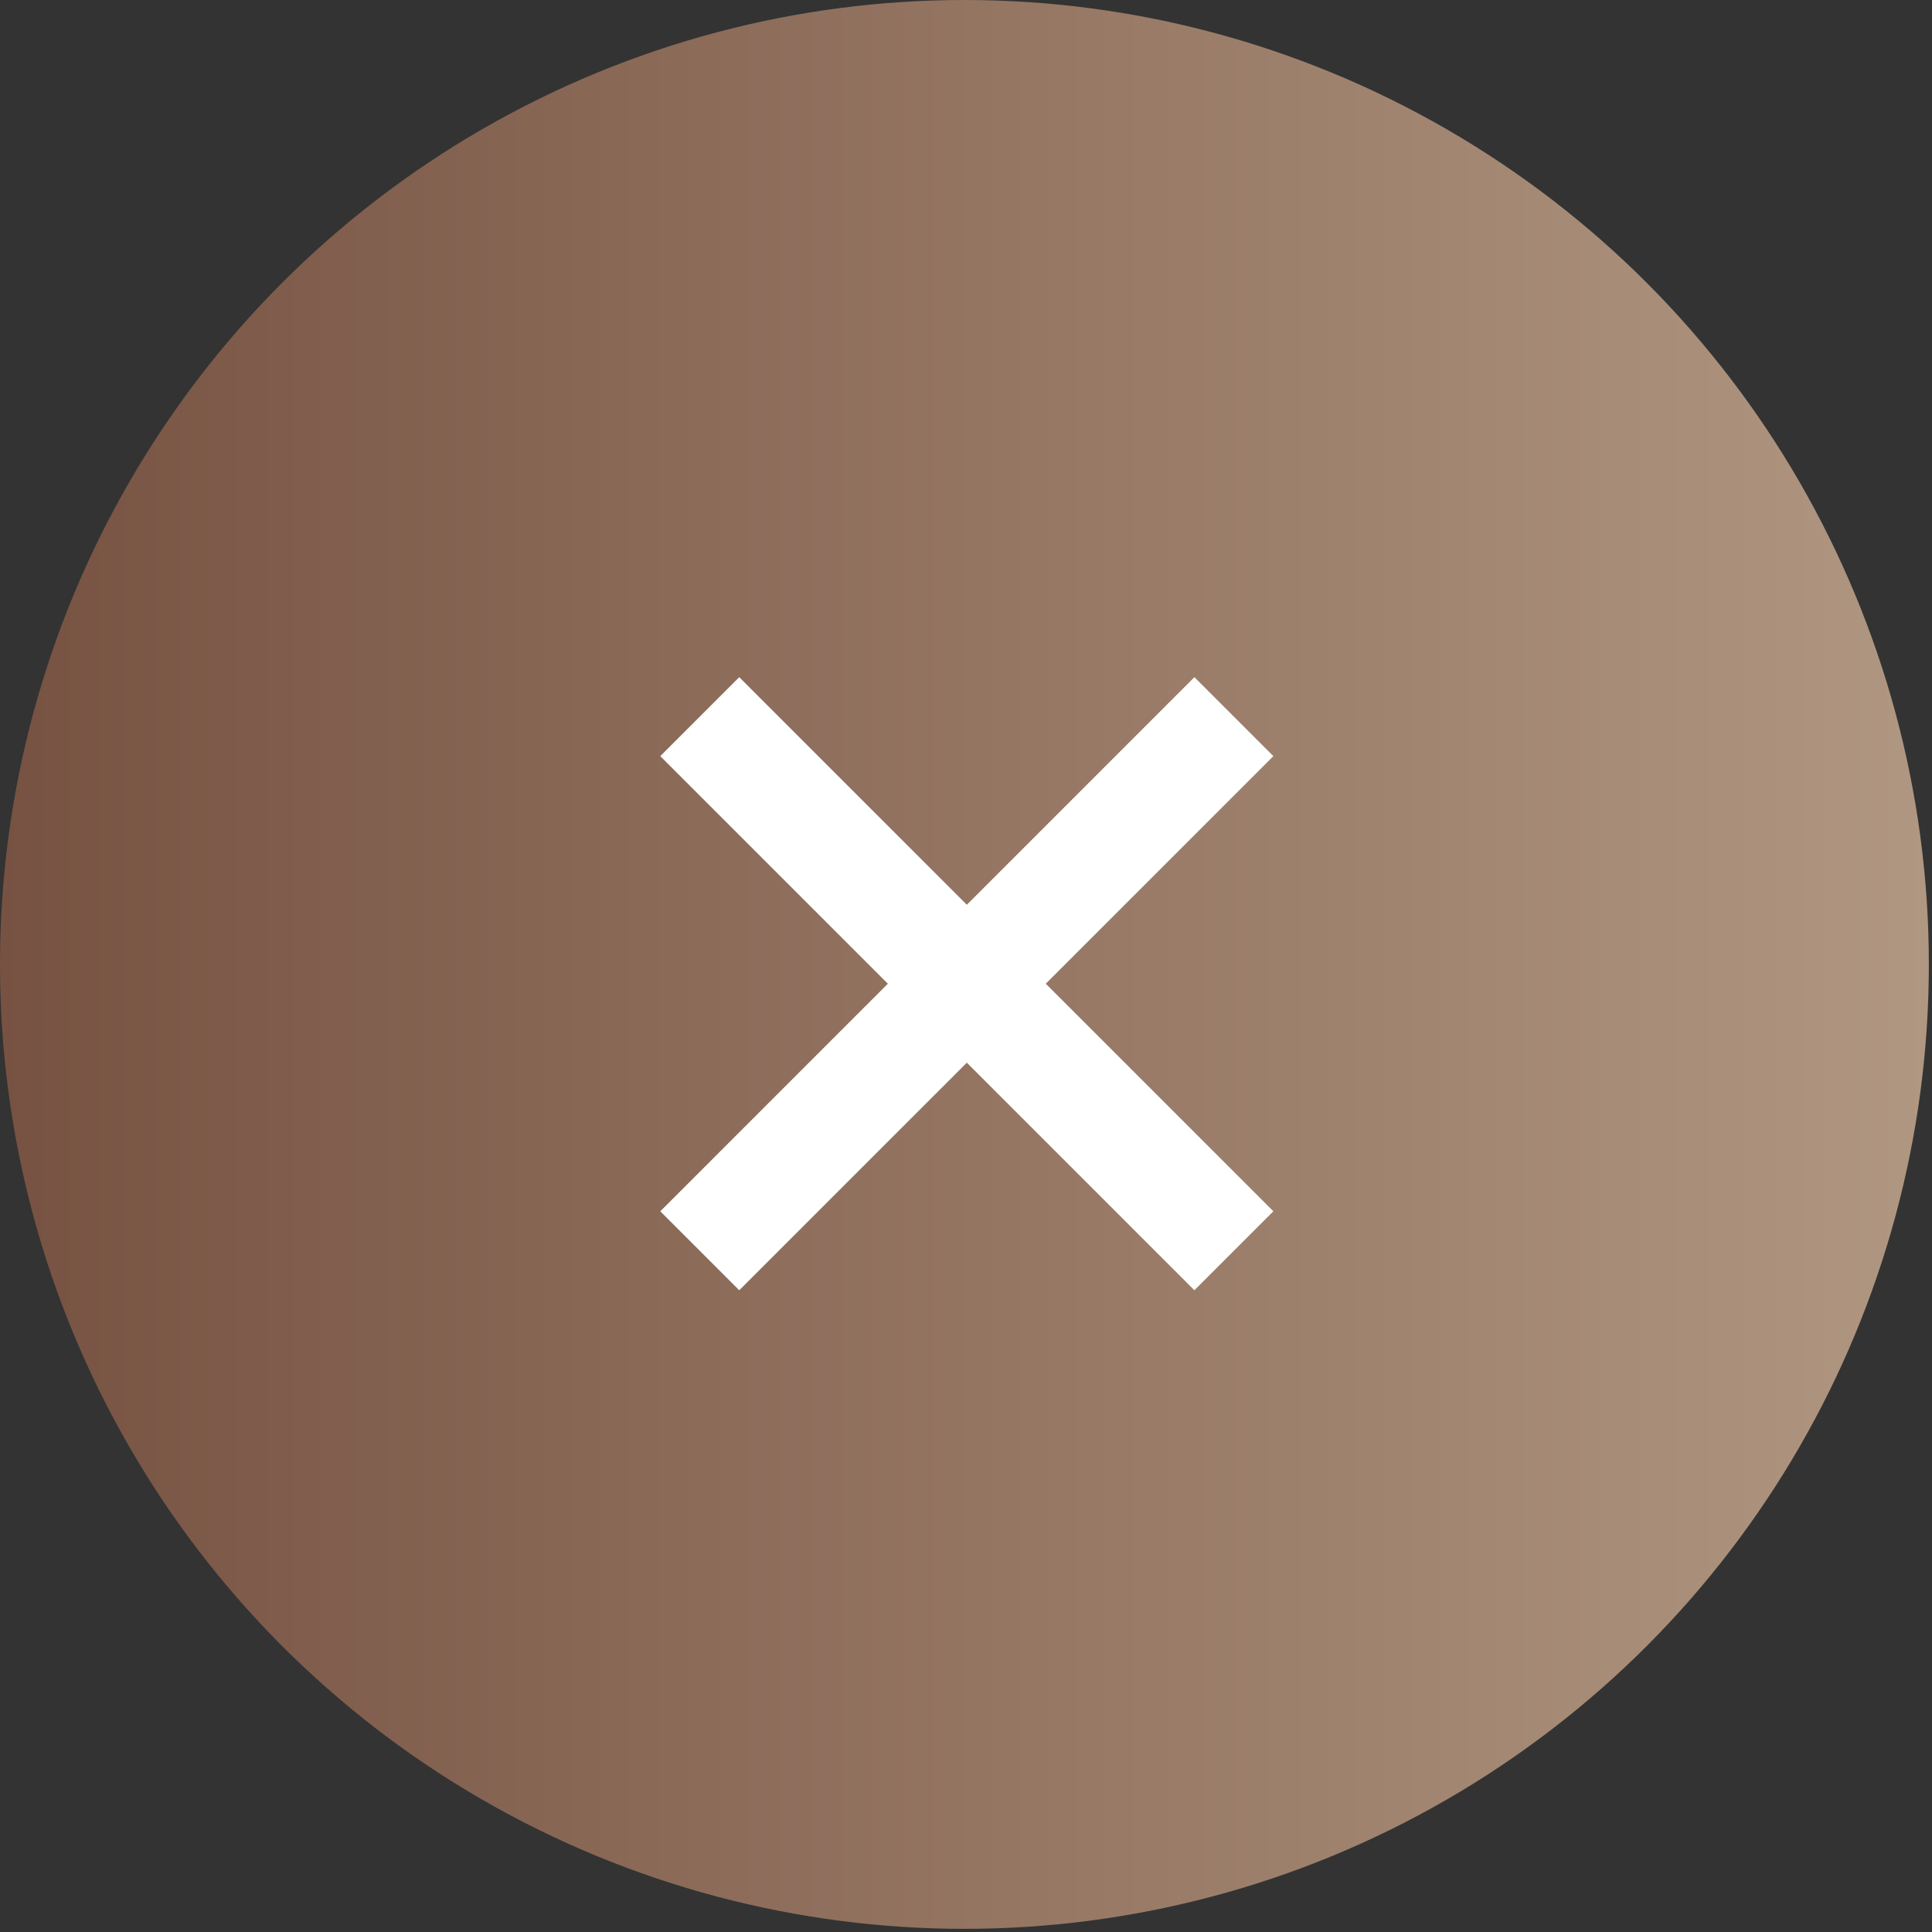<?xml version="1.0" encoding="UTF-8"?> <svg xmlns="http://www.w3.org/2000/svg" width="173" height="173" viewBox="0 0 173 173" fill="none"><rect x="0" y="0" width="173" height="173" fill="#333333" stroke="none"/><circle cx="86.359" cy="86.359" r="86.359" fill="url(#paint0_linear_2873_949)"></circle><path d="M110.487 64.173L62.66 112" stroke="white" stroke-width="10"></path><path d="M62.66 64.173L110.487 112" stroke="white" stroke-width="10"></path><defs><linearGradient id="paint0_linear_2873_949" x1="0" y1="86.359" x2="172.719" y2="86.359" gradientUnits="userSpaceOnUse"><stop stop-color="#775242"></stop><stop offset="1" stop-color="#B09781"></stop></linearGradient></defs></svg> 